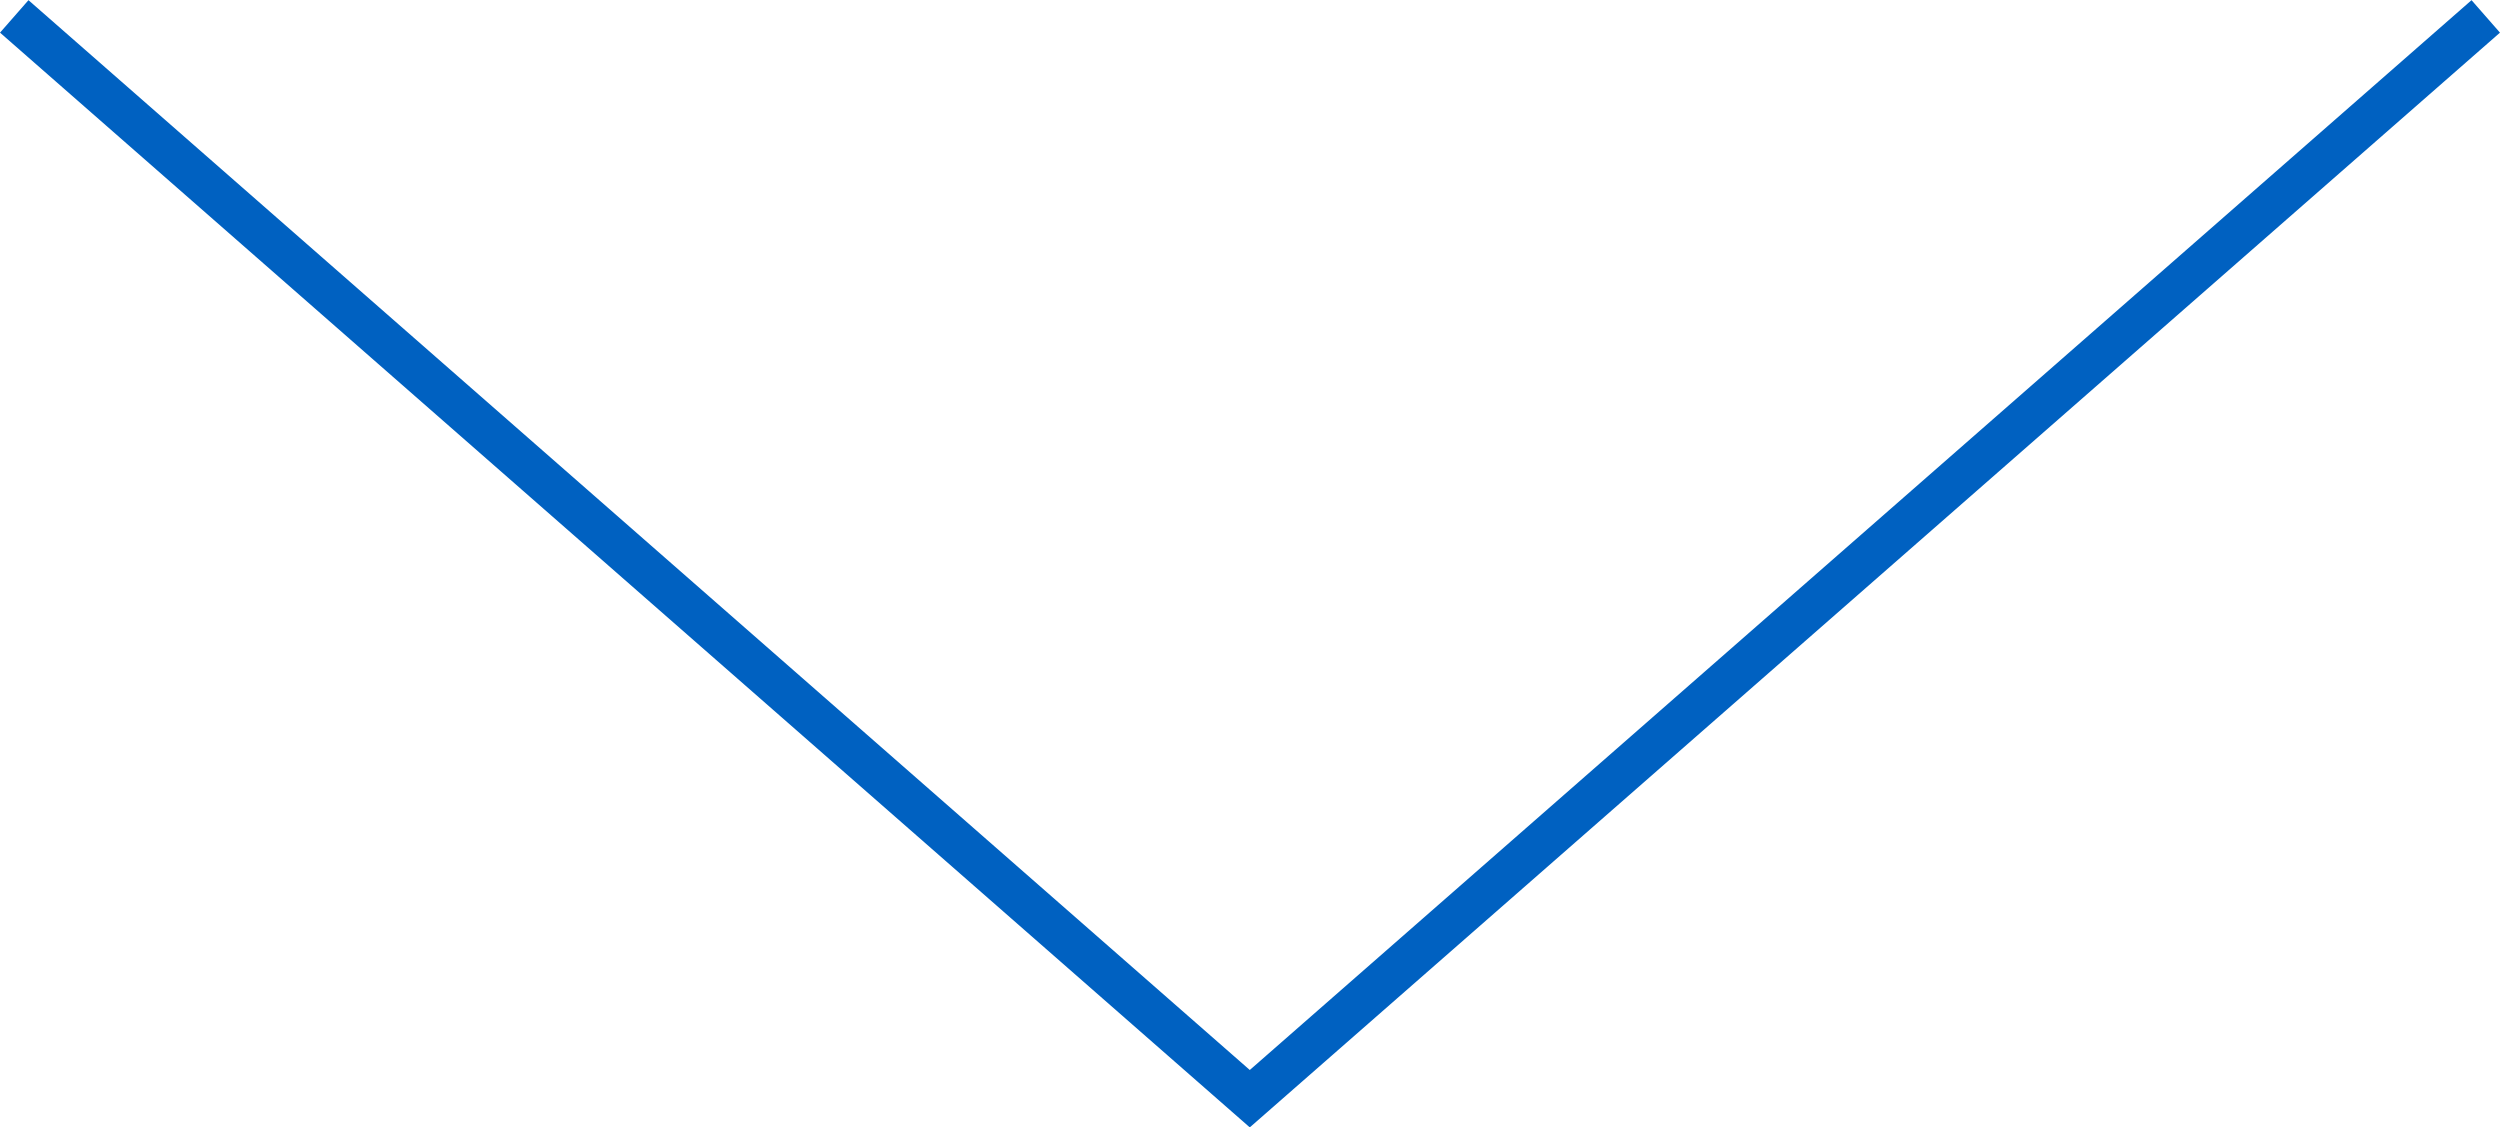<svg xmlns="http://www.w3.org/2000/svg" viewBox="0 0 57.91 26.11"><title>link-arrow</title><g id="Layer_2" data-name="Layer 2"><g id="Creative"><polyline points="57.58 0.38 28.95 25.45 0.33 0.38" style="fill:none;stroke:#0061c1;stroke-miterlimit:10"></polyline></g></g></svg>